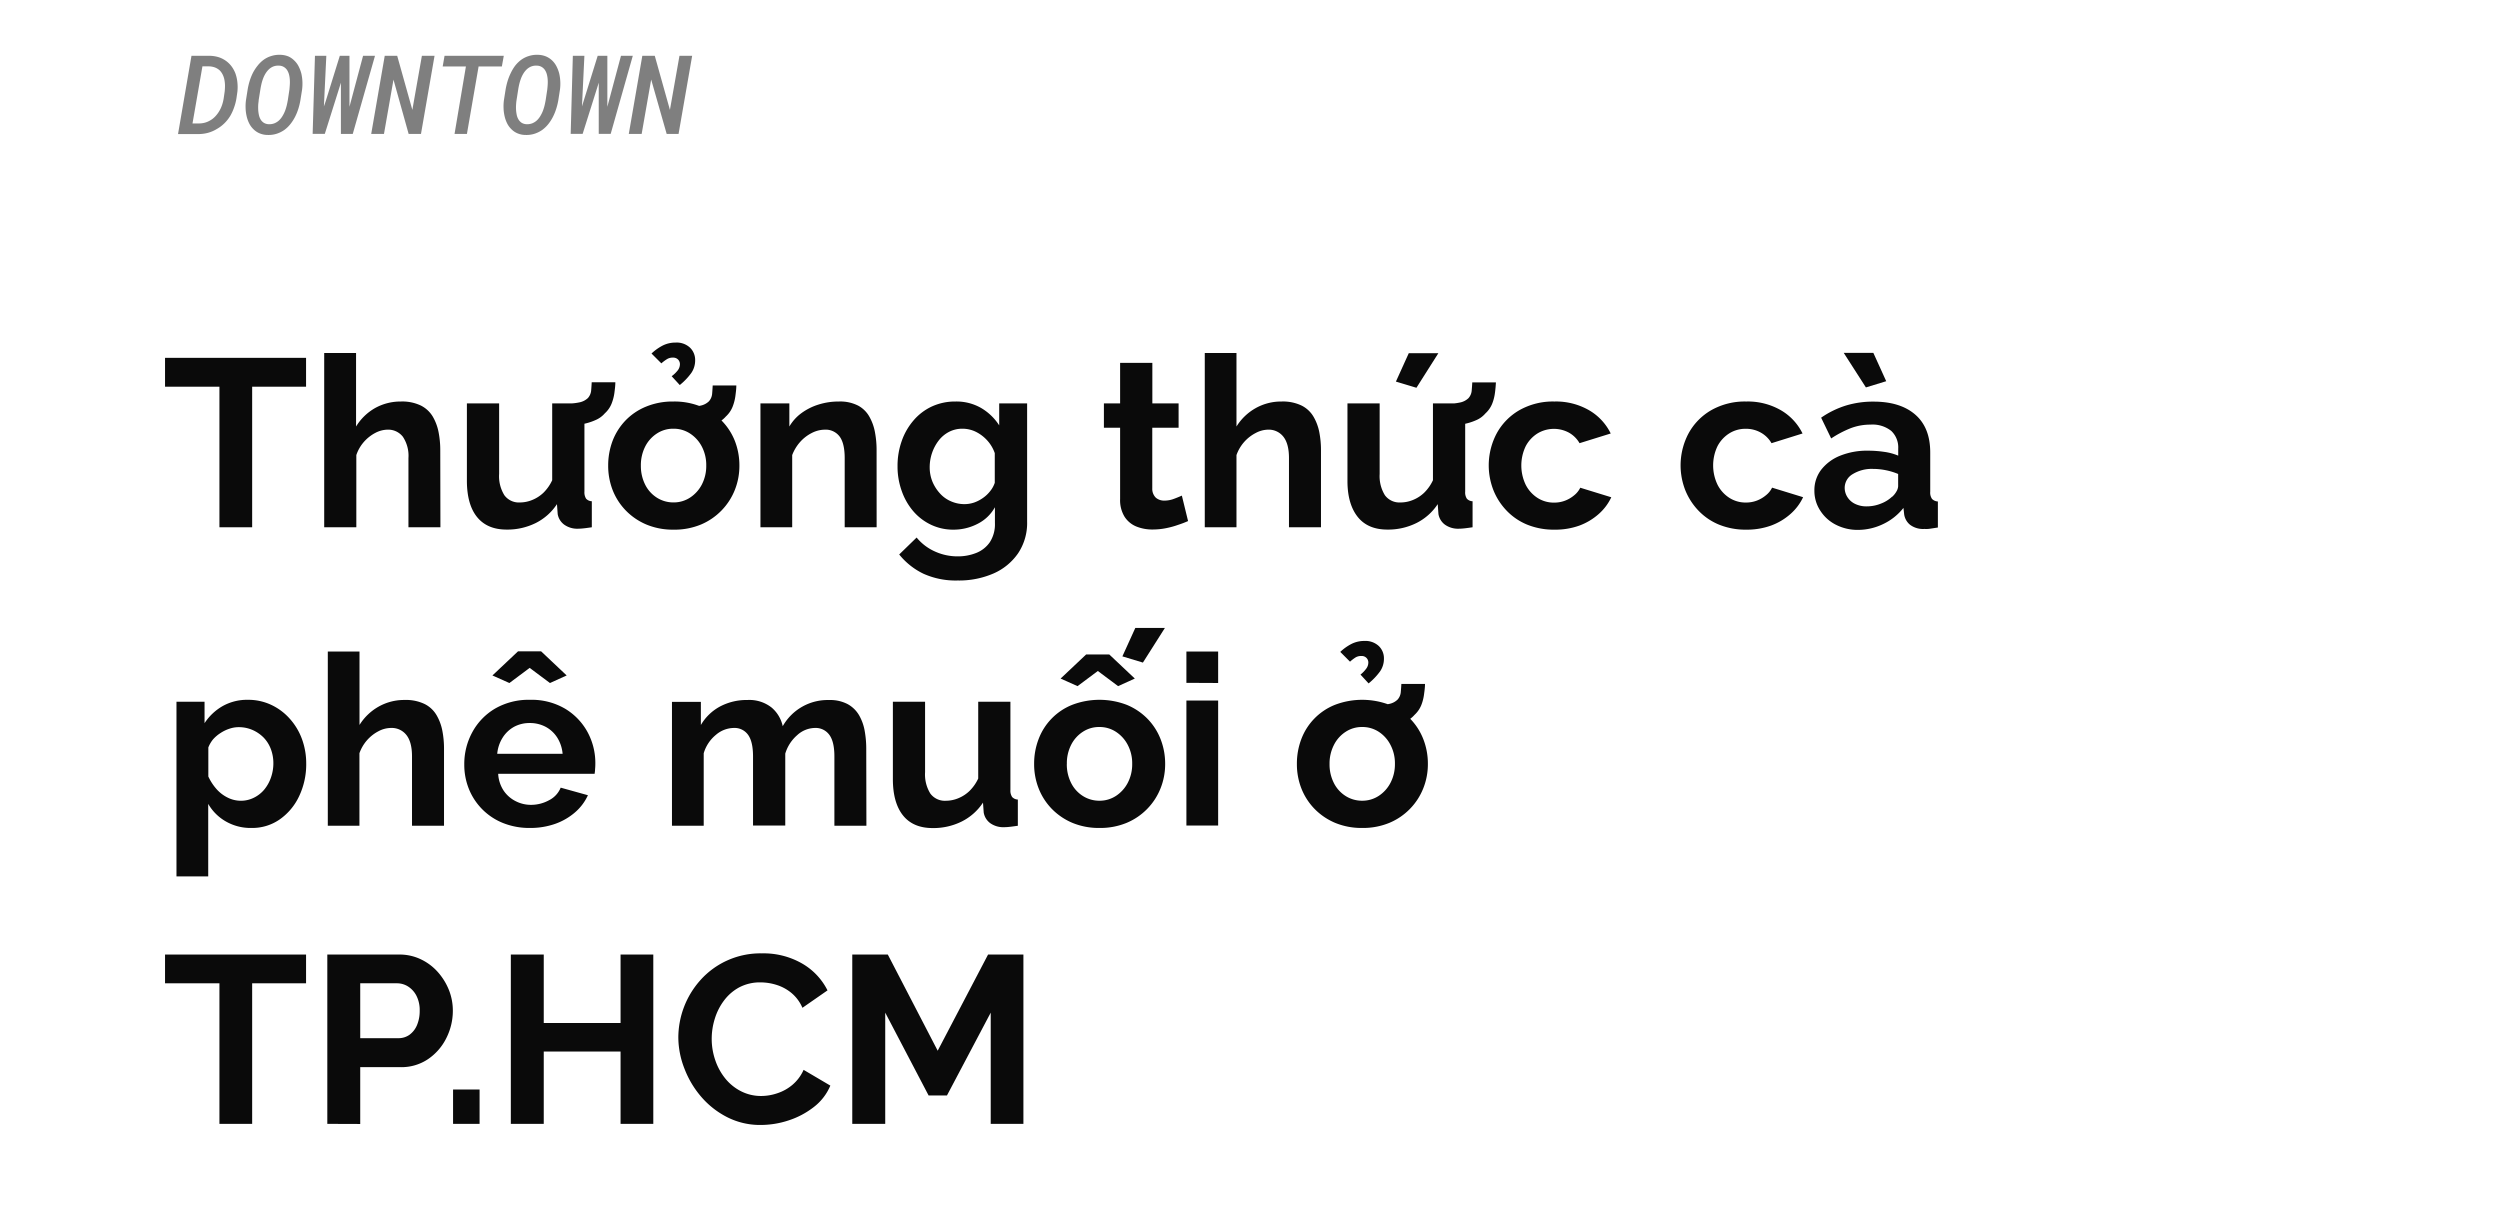 <svg xmlns="http://www.w3.org/2000/svg" viewBox="0 0 660 319"><defs><style>.a{fill:#0a0a0a;}.b{opacity:0.5;}</style></defs><title>Lifestyle_Christmas</title><path class="a" d="M80.8,102.09H66.57V139.2H57.93V102.09H43.57V94.47H80.8Z"/><path class="a" d="M116.27,139.2h-8.44V120.94a9.06,9.06,0,0,0-1.48-5.65,4.91,4.91,0,0,0-4.06-1.86,7.23,7.23,0,0,0-3.22.86,10.61,10.61,0,0,0-3,2.37,10.17,10.17,0,0,0-2,3.48V139.2H85.59v-46H94V112.6A14,14,0,0,1,99,107.74a13.81,13.81,0,0,1,6.84-1.74,11.39,11.39,0,0,1,5.26,1.06,7.67,7.67,0,0,1,3.15,2.92,13,13,0,0,1,1.54,4.15,24.57,24.57,0,0,1,.44,4.64Z"/><path class="a" d="M123.26,127V106.5h8.51v18.61a9.5,9.5,0,0,0,1.39,5.64,4.74,4.74,0,0,0,4.09,1.9,8.63,8.63,0,0,0,3.24-.65,9.34,9.34,0,0,0,3-1.94,11.21,11.21,0,0,0,2.29-3.28V106.5h8.51v23.28a3.12,3.12,0,0,0,.44,1.87,2.15,2.15,0,0,0,1.51.68v6.87c-.84.12-1.54.22-2.11.28a14.84,14.84,0,0,1-1.54.1,5.91,5.91,0,0,1-3.62-1.06,4.37,4.37,0,0,1-1.74-2.81l-.19-2.62a14.44,14.44,0,0,1-5.63,5,16.81,16.81,0,0,1-7.66,1.72q-5.1,0-7.78-3.28T123.26,127Zm26.21-14.67.13-5.8a14.58,14.58,0,0,0,3.53-.34,4.55,4.55,0,0,0,2.08-1.11,3.47,3.47,0,0,0,.85-1.92c.06-.69.11-1.44.15-2.24h6.24c0,.93-.13,1.86-.25,2.81a12.3,12.3,0,0,1-.73,2.8,6.89,6.89,0,0,1-1.79,2.58,6.68,6.68,0,0,1-2.49,1.8A15.08,15.08,0,0,1,153.6,112,24.05,24.05,0,0,1,149.47,112.3Z"/><path class="a" d="M177.82,139.83a18.11,18.11,0,0,1-7.21-1.37,16.54,16.54,0,0,1-5.45-3.74,16.25,16.25,0,0,1-3.44-5.39,17.71,17.71,0,0,1-1.16-6.39,18.37,18.37,0,0,1,1.16-6.54,16.09,16.09,0,0,1,3.41-5.39,15.87,15.87,0,0,1,5.45-3.67,18.34,18.34,0,0,1,7.18-1.34,18.53,18.53,0,0,1,7.28,1.34,16.32,16.32,0,0,1,5.44,3.67A16.09,16.09,0,0,1,194,116.4a17.75,17.75,0,0,1,1.2,6.54,17.12,17.12,0,0,1-1.2,6.39,16.52,16.52,0,0,1-8.91,9.13A18.19,18.19,0,0,1,177.82,139.83Zm-8.63-16.89a10.93,10.93,0,0,0,1.13,5,8.59,8.59,0,0,0,3.12,3.46,8.08,8.08,0,0,0,4.38,1.24,7.85,7.85,0,0,0,4.35-1.27,9.18,9.18,0,0,0,3.12-3.46,10.65,10.65,0,0,0,1.16-5,10.5,10.5,0,0,0-1.16-5,9.1,9.1,0,0,0-3.12-3.46,7.88,7.88,0,0,0-4.41-1.27,7.77,7.77,0,0,0-4.35,1.27,8.87,8.87,0,0,0-3.09,3.46A10.87,10.87,0,0,0,169.19,122.94Zm5.42-27L172,93.33a12.83,12.83,0,0,1,3.08-2.17,7.53,7.53,0,0,1,3.28-.72,5.15,5.15,0,0,1,3.81,1.35,4.51,4.51,0,0,1,1.35,3.31,5.85,5.85,0,0,1-1,3.34,16.64,16.64,0,0,1-3.06,3.21l-2.14-2.33A8.15,8.15,0,0,0,179,97.68a2.74,2.74,0,0,0,.5-1.51,1.74,1.74,0,0,0-.5-1.26,1.79,1.79,0,0,0-1.33-.5,2.92,2.92,0,0,0-1.48.34A10.57,10.57,0,0,0,174.61,95.92Zm6.8,17.26.13-5.8a14.58,14.58,0,0,0,3.53-.34,4.46,4.46,0,0,0,2.08-1.11A3.41,3.41,0,0,0,188,104c.06-.69.11-1.43.15-2.23h6.24c0,.92-.13,1.85-.25,2.8a12.17,12.17,0,0,1-.73,2.8,7,7,0,0,1-1.79,2.59,6.78,6.78,0,0,1-2.49,1.79,14.64,14.64,0,0,1-3.59,1.07A24.05,24.05,0,0,1,181.41,113.18Z"/><path class="a" d="M231.43,139.2H223V120.94c0-2.6-.45-4.51-1.35-5.71a4.58,4.58,0,0,0-3.88-1.8,7.7,7.7,0,0,0-3.43.86,10.38,10.38,0,0,0-3.09,2.37,11.19,11.19,0,0,0-2.11,3.48V139.2h-8.38V106.5h7.63v6.1a11.74,11.74,0,0,1,3.21-3.55,15.36,15.36,0,0,1,4.47-2.24,17.63,17.63,0,0,1,5.42-.81,10.41,10.41,0,0,1,5.07,1.09,7.43,7.43,0,0,1,3,3,13,13,0,0,1,1.45,4.14,25.16,25.16,0,0,1,.41,4.58Z"/><path class="a" d="M251.72,139.83a13.56,13.56,0,0,1-6-1.33,14.11,14.11,0,0,1-4.69-3.63,16.71,16.71,0,0,1-3-5.33,19,19,0,0,1-1.08-6.44,19.65,19.65,0,0,1,1.11-6.69,16.82,16.82,0,0,1,3.15-5.46,14.24,14.24,0,0,1,4.85-3.66,14.67,14.67,0,0,1,6.2-1.29,13,13,0,0,1,6.74,1.7,14.22,14.22,0,0,1,4.79,4.6v-5.8h7.37v31.23a14.38,14.38,0,0,1-2.39,8.35,15.34,15.34,0,0,1-6.49,5.32,22.8,22.8,0,0,1-9.45,1.85,20.68,20.68,0,0,1-9.07-1.8,18.5,18.5,0,0,1-6.37-5.07l4.6-4.47a13.11,13.11,0,0,0,4.76,3.65,14.37,14.37,0,0,0,6.08,1.32,13,13,0,0,0,4.91-.91,7.83,7.83,0,0,0,3.59-2.85,8.72,8.72,0,0,0,1.33-5.06v-4.15a10.74,10.74,0,0,1-4.57,4.38A13.76,13.76,0,0,1,251.72,139.83Zm2.83-6.74a8,8,0,0,0,2.68-.44,9.54,9.54,0,0,0,2.3-1.21,8.71,8.71,0,0,0,1.89-1.8,7,7,0,0,0,1.2-2.18v-7.83a9.7,9.7,0,0,0-2.05-3.42,10.1,10.1,0,0,0-3-2.24,8.06,8.06,0,0,0-3.5-.79,7.55,7.55,0,0,0-3.5.82,8.22,8.22,0,0,0-2.74,2.28,11.37,11.37,0,0,0-1.76,3.28,11.64,11.64,0,0,0-.63,3.79,10,10,0,0,0,.72,3.8,10.83,10.83,0,0,0,2,3.13,8.25,8.25,0,0,0,2.93,2.08A8.74,8.74,0,0,0,254.55,133.09Z"/><path class="a" d="M313.65,137.56c-.76.34-1.63.68-2.62,1a22,22,0,0,1-3.21.88,17.91,17.91,0,0,1-3.5.35A11.22,11.22,0,0,1,300,139a6.7,6.7,0,0,1-3.12-2.59,8.35,8.35,0,0,1-1.17-4.65V112.93h-4.28V106.5h4.28V95.79h8.51V106.5h6.93v6.43H304.2v16a3.28,3.28,0,0,0,.94,2.46,3.36,3.36,0,0,0,2.27.77,7,7,0,0,0,2.52-.47c.84-.31,1.53-.6,2.08-.85Z"/><path class="a" d="M348.74,139.2h-8.45V120.94q0-3.78-1.48-5.65a4.9,4.9,0,0,0-4.06-1.86,7.16,7.16,0,0,0-3.21.86,10.49,10.49,0,0,0-5.11,5.85V139.2h-8.37v-46h8.37V112.6a14.07,14.07,0,0,1,5.08-4.86,13.74,13.74,0,0,1,6.83-1.74,11.37,11.37,0,0,1,5.26,1.06,7.55,7.55,0,0,1,3.15,2.92,13,13,0,0,1,1.55,4.15,24.57,24.57,0,0,1,.44,4.64Z"/><path class="a" d="M355.73,127V106.5h8.5v18.61a9.57,9.57,0,0,0,1.39,5.64,4.76,4.76,0,0,0,4.1,1.9A8.63,8.63,0,0,0,373,132a9.3,9.3,0,0,0,3-1.94,11.23,11.23,0,0,0,2.3-3.28V106.5h8.51v23.28a3,3,0,0,0,.44,1.87,2.13,2.13,0,0,0,1.51.68v6.87c-.84.12-1.55.22-2.11.28a15,15,0,0,1-1.55.1,5.93,5.93,0,0,1-3.62-1.06,4.39,4.39,0,0,1-1.73-2.81l-.19-2.62a14.46,14.46,0,0,1-5.64,5,16.8,16.8,0,0,1-7.65,1.72c-3.4,0-6-1.09-7.78-3.28S355.73,131.17,355.73,127Zm18.21-24.63-5.42-1.63,3.4-7.5h7.81Zm8,10,.12-5.8a14.53,14.53,0,0,0,3.53-.34,4.5,4.5,0,0,0,2.08-1.11,3.4,3.4,0,0,0,.85-1.92c.06-.69.12-1.44.16-2.24h6.24c-.05.93-.13,1.86-.26,2.81a11.78,11.78,0,0,1-.72,2.8,7,7,0,0,1-1.8,2.58,6.64,6.64,0,0,1-2.48,1.8,15.17,15.17,0,0,1-3.6,1.07A23.93,23.93,0,0,1,381.94,112.3Z"/><path class="a" d="M410.41,139.83a18.63,18.63,0,0,1-7.27-1.34,15.82,15.82,0,0,1-5.45-3.74,16.76,16.76,0,0,1-3.47-5.45,18,18,0,0,1,.88-14.83,15.77,15.77,0,0,1,6-6.17,17.94,17.94,0,0,1,9.26-2.3,17.44,17.44,0,0,1,9.2,2.33,14.41,14.41,0,0,1,5.67,6.11L417,117a7.41,7.41,0,0,0-2.84-2.8,8.37,8.37,0,0,0-8.25.22,8.83,8.83,0,0,0-3.12,3.37,11.79,11.79,0,0,0,0,10.2,8.89,8.89,0,0,0,3.12,3.46,7.91,7.91,0,0,0,4.35,1.24,8,8,0,0,0,2.9-.51,8.33,8.33,0,0,0,2.42-1.42,5.8,5.8,0,0,0,1.61-2l8.19,2.52a13.54,13.54,0,0,1-3.31,4.41,16.12,16.12,0,0,1-5.1,3.06A18.74,18.74,0,0,1,410.41,139.83Z"/><path class="a" d="M461.06,139.83a18.63,18.63,0,0,1-7.27-1.34,15.82,15.82,0,0,1-5.45-3.74,16.92,16.92,0,0,1-3.47-5.45,18,18,0,0,1,.88-14.83,15.77,15.77,0,0,1,6-6.17A17.94,17.94,0,0,1,461,106a17.44,17.44,0,0,1,9.2,2.33,14.41,14.41,0,0,1,5.67,6.11L467.68,117a7.41,7.41,0,0,0-2.84-2.8,7.94,7.94,0,0,0-4-1,8,8,0,0,0-4.29,1.2,8.83,8.83,0,0,0-3.12,3.37,11.79,11.79,0,0,0,0,10.2,8.89,8.89,0,0,0,3.12,3.46,7.91,7.91,0,0,0,4.35,1.24,8,8,0,0,0,2.9-.51,8.33,8.33,0,0,0,2.42-1.42,5.68,5.68,0,0,0,1.61-2l8.19,2.52a13.54,13.54,0,0,1-3.31,4.41,16.12,16.12,0,0,1-5.1,3.06A18.74,18.74,0,0,1,461.06,139.83Z"/><path class="a" d="M479,129.56a8.86,8.86,0,0,1,1.79-5.54,11.93,11.93,0,0,1,5-3.71,19,19,0,0,1,7.4-1.33,28.94,28.94,0,0,1,4.22.31,14.55,14.55,0,0,1,3.72,1v-1.82a6,6,0,0,0-1.83-4.7,7.9,7.9,0,0,0-5.48-1.67,14.44,14.44,0,0,0-5.23.94,28.05,28.05,0,0,0-5.16,2.71l-2.65-5.48a23.92,23.92,0,0,1,6.65-3.24,24.46,24.46,0,0,1,7.21-1q7.05,0,11,3.44t3.94,10v10.38a2.91,2.91,0,0,0,.47,1.86,2.29,2.29,0,0,0,1.55.68v6.87c-.76.12-1.44.23-2,.31a6.58,6.58,0,0,1-1.55.07,5.7,5.7,0,0,1-3.81-1.11,4.35,4.35,0,0,1-1.54-2.74l-.19-1.7a14.94,14.94,0,0,1-5.42,4.29,15.32,15.32,0,0,1-6.55,1.51,12.54,12.54,0,0,1-5.89-1.37,10.48,10.48,0,0,1-4.09-3.7A9.49,9.49,0,0,1,479,129.56Zm7.74-36.41h7.82l3.4,7.49-5.36,1.64Zm12.79,38a5.4,5.4,0,0,0,1.14-1.42,3,3,0,0,0,.44-1.35v-3.25a17,17,0,0,0-3.28-1,17.36,17.36,0,0,0-3.34-.34,9.64,9.64,0,0,0-5.38,1.38,4.19,4.19,0,0,0-2.11,3.65,4.51,4.51,0,0,0,.69,2.37,4.9,4.9,0,0,0,2,1.81,6.8,6.8,0,0,0,3.18.68,9.87,9.87,0,0,0,3.72-.74A8.85,8.85,0,0,0,499.49,131.14Z"/><path class="a" d="M66.38,218.58a13.1,13.1,0,0,1-6.81-1.75,12.48,12.48,0,0,1-4.6-4.61v19.15H46.59V185.25H54v5.67a14,14,0,0,1,4.79-4.52,13.14,13.14,0,0,1,6.62-1.65,14.24,14.24,0,0,1,6.14,1.31,15.08,15.08,0,0,1,4.91,3.64,16.56,16.56,0,0,1,3.25,5.39,18.63,18.63,0,0,1,1.13,6.48,19.57,19.57,0,0,1-1.86,8.6,15.47,15.47,0,0,1-5.1,6.13A12.65,12.65,0,0,1,66.38,218.58Zm-2.84-7.18a7.67,7.67,0,0,0,3.5-.81,8.37,8.37,0,0,0,2.74-2.16,10.22,10.22,0,0,0,1.76-3.18,11.38,11.38,0,0,0,.63-3.74,10.55,10.55,0,0,0-.66-3.74,8.82,8.82,0,0,0-1.92-3.06,9.53,9.53,0,0,0-2.93-2,9,9,0,0,0-3.69-.74,7.54,7.54,0,0,0-2.36.4,9.65,9.65,0,0,0-2.36,1.13,9.2,9.2,0,0,0-2,1.69A8,8,0,0,0,55,197.33V205a13.69,13.69,0,0,0,2.11,3.26,9.58,9.58,0,0,0,3,2.31A7.82,7.82,0,0,0,63.54,211.4Z"/><path class="a" d="M117.22,218h-8.45V199.69q0-3.78-1.48-5.65a4.9,4.9,0,0,0-4.06-1.86A7.16,7.16,0,0,0,100,193a10.49,10.49,0,0,0-5.11,5.85V218H86.54V172h8.37v19.39a14.07,14.07,0,0,1,5.08-4.86,13.74,13.74,0,0,1,6.83-1.74,11.37,11.37,0,0,1,5.26,1.06,7.55,7.55,0,0,1,3.15,2.92,13,13,0,0,1,1.55,4.15,24.57,24.57,0,0,1,.44,4.64Z"/><path class="a" d="M139.9,218.58a18.61,18.61,0,0,1-7.19-1.34,16.18,16.18,0,0,1-8.94-9,17.09,17.09,0,0,1-1.2-6.42,17.5,17.5,0,0,1,2.11-8.5,16.16,16.16,0,0,1,6-6.24,17.72,17.72,0,0,1,9.29-2.33,17.38,17.38,0,0,1,9.2,2.34,16.28,16.28,0,0,1,5.92,6.14,17.12,17.12,0,0,1,2.08,8.3,14.84,14.84,0,0,1-.07,1.53c0,.48-.08.88-.12,1.22H131.52a8.89,8.89,0,0,0,1.41,4.4,8.31,8.31,0,0,0,3.15,2.8,8.8,8.8,0,0,0,4.07,1,9.85,9.85,0,0,0,4.82-1.23,6.42,6.42,0,0,0,3.05-3.31l7.19,2a13.18,13.18,0,0,1-3.34,4.47,16.32,16.32,0,0,1-5.23,3.06A19.73,19.73,0,0,1,139.9,218.58ZM130,178.32l6.75-6.36h6.11l6.74,6.36-4.41,2-5.36-4-5.35,4ZM131.27,199h17.26a9.57,9.57,0,0,0-1.42-4.28,8.26,8.26,0,0,0-3.06-2.84,8.83,8.83,0,0,0-4.22-1,8.52,8.52,0,0,0-4.12,1,8.33,8.33,0,0,0-3,2.84A9.56,9.56,0,0,0,131.27,199Z"/><path class="a" d="M228.73,218h-8.45V199.69c0-2.6-.45-4.51-1.35-5.71a4.42,4.42,0,0,0-3.75-1.8,7.07,7.07,0,0,0-4.72,1.9,10.38,10.38,0,0,0-3.15,4.87v19H198.8V199.69c0-2.6-.44-4.51-1.32-5.71a4.34,4.34,0,0,0-3.72-1.8A7.39,7.39,0,0,0,189,194a9.88,9.88,0,0,0-3.22,4.86V218h-8.38v-32.7h7.63v6.1a12.94,12.94,0,0,1,5.07-4.89,15,15,0,0,1,7.21-1.71,9.47,9.47,0,0,1,6.4,2,8.9,8.9,0,0,1,2.93,4.92,13.61,13.61,0,0,1,12.22-6.91,9.9,9.9,0,0,1,4.94,1.09,7.89,7.89,0,0,1,3,2.93,12.66,12.66,0,0,1,1.48,4.14,26.51,26.51,0,0,1,.41,4.61Z"/><path class="a" d="M235.72,205.72V185.25h8.5v18.61a9.57,9.57,0,0,0,1.39,5.64,4.76,4.76,0,0,0,4.1,1.9,8.63,8.63,0,0,0,3.24-.65,9.3,9.3,0,0,0,3-1.94,11.23,11.23,0,0,0,2.3-3.28V185.25h8.5v23.28a3,3,0,0,0,.45,1.87,2.13,2.13,0,0,0,1.51.68V218c-.84.12-1.55.22-2.11.28a15,15,0,0,1-1.55.1,5.93,5.93,0,0,1-3.62-1.06,4.39,4.39,0,0,1-1.73-2.81l-.19-2.62a14.46,14.46,0,0,1-5.64,5,16.8,16.8,0,0,1-7.65,1.72c-3.4,0-6-1.09-7.78-3.28S235.72,209.92,235.72,205.72Z"/><path class="a" d="M290.28,218.58a18.16,18.16,0,0,1-7.22-1.37,16.64,16.64,0,0,1-5.45-3.74,16.23,16.23,0,0,1-3.43-5.39,17.51,17.51,0,0,1-1.17-6.39,18.16,18.16,0,0,1,1.17-6.54,15.69,15.69,0,0,1,8.85-9.06,20.17,20.17,0,0,1,14.46,0,16.37,16.37,0,0,1,5.45,3.67,16.07,16.07,0,0,1,3.46,5.39,17.75,17.75,0,0,1,1.2,6.54,17.12,17.12,0,0,1-1.2,6.39,16.43,16.43,0,0,1-8.91,9.13A18.14,18.14,0,0,1,290.28,218.58ZM280,179.14l6.74-6.36h6.11l6.74,6.36-4.41,2-5.35-4-5.36,4Zm1.64,22.55a10.8,10.8,0,0,0,1.13,5,8.59,8.59,0,0,0,3.12,3.46,8.06,8.06,0,0,0,4.38,1.24,7.85,7.85,0,0,0,4.34-1.27,9.18,9.18,0,0,0,3.12-3.46,10.53,10.53,0,0,0,1.17-5,10.39,10.39,0,0,0-1.17-5,9.1,9.1,0,0,0-3.12-3.46,7.88,7.88,0,0,0-4.41-1.27,7.76,7.76,0,0,0-4.34,1.27,8.8,8.8,0,0,0-3.09,3.46A10.74,10.74,0,0,0,281.65,201.69Zm20.09-26.77-5.42-1.64,3.41-7.5h7.81Z"/><path class="a" d="M313.21,180.27V172h8.38v8.31Zm0,37.68v-33h8.38v33Z"/><path class="a" d="M359.64,218.58a18.16,18.16,0,0,1-7.22-1.37,16.64,16.64,0,0,1-5.45-3.74,16.23,16.23,0,0,1-3.43-5.39,17.5,17.5,0,0,1-1.16-6.39,18.15,18.15,0,0,1,1.16-6.54,15.69,15.69,0,0,1,8.85-9.06,20.17,20.17,0,0,1,14.46,0,16.37,16.37,0,0,1,5.45,3.67,16.07,16.07,0,0,1,3.46,5.39,17.75,17.75,0,0,1,1.2,6.54,17.12,17.12,0,0,1-1.2,6.39,16.43,16.43,0,0,1-8.91,9.13A18.14,18.14,0,0,1,359.64,218.58ZM351,201.69a10.8,10.8,0,0,0,1.13,5,8.59,8.59,0,0,0,3.12,3.46,8.06,8.06,0,0,0,4.38,1.24,7.85,7.85,0,0,0,4.34-1.27,9.09,9.09,0,0,0,3.12-3.46,10.53,10.53,0,0,0,1.17-5,10.39,10.39,0,0,0-1.17-5A9,9,0,0,0,364,193.2a7.88,7.88,0,0,0-4.41-1.27,7.76,7.76,0,0,0-4.34,1.27,8.8,8.8,0,0,0-3.09,3.46A10.74,10.74,0,0,0,351,201.69Zm5.41-27-2.58-2.59a12.87,12.87,0,0,1,3.09-2.17,7.52,7.52,0,0,1,3.27-.72,5.19,5.19,0,0,1,3.82,1.35,4.51,4.51,0,0,1,1.35,3.31,5.86,5.86,0,0,1-1,3.34,16.86,16.86,0,0,1-3.05,3.21l-2.14-2.33a8.06,8.06,0,0,0,1.57-1.64,2.67,2.67,0,0,0,.5-1.51,1.7,1.7,0,0,0-.5-1.26,1.78,1.78,0,0,0-1.32-.5,2.92,2.92,0,0,0-1.48.34A10.56,10.56,0,0,0,356.42,174.67Zm6.81,17.26.12-5.8a14.53,14.53,0,0,0,3.53-.34,4.41,4.41,0,0,0,2.08-1.11,3.34,3.34,0,0,0,.85-1.92c.06-.69.12-1.43.16-2.23h6.24c0,.92-.13,1.85-.26,2.8a11.66,11.66,0,0,1-.72,2.8,7.16,7.16,0,0,1-1.8,2.59,6.73,6.73,0,0,1-2.48,1.79,14.72,14.72,0,0,1-3.6,1.07A23.93,23.93,0,0,1,363.23,191.93Z"/><path class="a" d="M80.8,259.59H66.57V296.7H57.93V259.59H43.57V252H80.8Z"/><path class="a" d="M86.41,296.7V252h19a12.94,12.94,0,0,1,5.7,1.26,14,14,0,0,1,4.51,3.4,16.16,16.16,0,0,1,2.93,4.79,14.75,14.75,0,0,1,1,5.42,16,16,0,0,1-1.7,7.15,14.44,14.44,0,0,1-4.82,5.57,12.54,12.54,0,0,1-7.28,2.14H95.1v15Zm8.69-22.62h10.08a4.92,4.92,0,0,0,2.9-.88,6,6,0,0,0,2-2.55,9.55,9.55,0,0,0,.72-3.81,8.29,8.29,0,0,0-.85-3.94,6.31,6.31,0,0,0-2.21-2.46,5.46,5.46,0,0,0-2.93-.85H95.1Z"/><path class="a" d="M119.61,296.7v-9.07h7v9.07Z"/><path class="a" d="M172.47,252V296.7h-8.64V277.61H143.55V296.7h-8.69V252h8.69v18.08h20.28V252Z"/><path class="a" d="M179.08,274a22.82,22.82,0,0,1,5.83-15.25,21.23,21.23,0,0,1,16.22-7.06,20.37,20.37,0,0,1,10.68,2.71,16.94,16.94,0,0,1,6.65,7.06l-6.62,4.6a10.43,10.43,0,0,0-3-4,11.61,11.61,0,0,0-3.94-2.08,14.14,14.14,0,0,0-4.06-.63,11.71,11.71,0,0,0-5.7,1.32,12.3,12.3,0,0,0-4,3.47,15.47,15.47,0,0,0-2.43,4.79,17.82,17.82,0,0,0-.82,5.35,17.21,17.21,0,0,0,.95,5.64,15.65,15.65,0,0,0,2.67,4.85,12.82,12.82,0,0,0,4.16,3.34,11.6,11.6,0,0,0,5.32,1.23,13.25,13.25,0,0,0,4.16-.7,11.89,11.89,0,0,0,4-2.2,11,11,0,0,0,3-4l7.06,4.16a13.94,13.94,0,0,1-4.38,5.67,21.72,21.72,0,0,1-6.68,3.53,23.53,23.53,0,0,1-7.34,1.19,19.11,19.11,0,0,1-8.72-2,22.38,22.38,0,0,1-6.84-5.29,25,25,0,0,1-4.5-7.44A22.84,22.84,0,0,1,179.08,274Z"/><path class="a" d="M261.55,296.7V267.34L250,289.2h-4.85L233.7,267.34V296.7H225V252h9.38l13.17,25.39L260.85,252h9.33V296.7Z"/><g class="b"><path d="M50.55,14.73l4.78,0a8.51,8.51,0,0,1,2.55.42,7.13,7.13,0,0,1,2,1.09,6.75,6.75,0,0,1,1.37,1.45,7.77,7.77,0,0,1,.94,1.81,10,10,0,0,1,.48,2.24,11.58,11.58,0,0,1,0,2.49l-.23,1.61a13.27,13.27,0,0,1-.63,2.5,12.61,12.61,0,0,1-1,2.22,10.11,10.11,0,0,1-1.58,2,9.29,9.29,0,0,1-2,1.5,9.08,9.08,0,0,1-2.31,1,9.53,9.53,0,0,1-2.65.33H47Zm.27,17.86,1.55,0A6.19,6.19,0,0,0,54,32.41a5.63,5.63,0,0,0,1.4-.57,5.72,5.72,0,0,0,1.45-1.13A7.92,7.92,0,0,0,58,29.13a8.63,8.63,0,0,0,.67-1.55,11,11,0,0,0,.4-1.72l.24-1.65a14.3,14.3,0,0,0,.09-1.6,8.77,8.77,0,0,0-.16-1.56,5.3,5.3,0,0,0-.43-1.31,4.46,4.46,0,0,0-.75-1.1,4,4,0,0,0-1.19-.78,4.85,4.85,0,0,0-1.63-.34H53.44Z"/><path d="M78.78,28.66a13.54,13.54,0,0,1-.87,2.16,11.13,11.13,0,0,1-1.24,1.93,8.08,8.08,0,0,1-1.6,1.55,7.59,7.59,0,0,1-2,1,7.06,7.06,0,0,1-2.39.33,5.52,5.52,0,0,1-2.17-.44A5,5,0,0,1,66.9,34.1a5.58,5.58,0,0,1-1.13-1.56,8.24,8.24,0,0,1-.67-1.92,10.86,10.86,0,0,1-.26-2.08,12.4,12.4,0,0,1,.1-2.12l.43-2.72a16.61,16.61,0,0,1,.52-2.25,14.47,14.47,0,0,1,.85-2.16A11.44,11.44,0,0,1,68,17.35a8,8,0,0,1,1.58-1.55,6.77,6.77,0,0,1,2-1,6.94,6.94,0,0,1,2.37-.33,6,6,0,0,1,2.19.43A5.26,5.26,0,0,1,77.71,16a5.63,5.63,0,0,1,1.15,1.57,9.49,9.49,0,0,1,.71,1.91,12.05,12.05,0,0,1,.27,2.11,12.64,12.64,0,0,1-.1,2.14l-.43,2.7A16.44,16.44,0,0,1,78.78,28.66Zm-2.27-6.28a10.44,10.44,0,0,0,0-1.37,7.48,7.48,0,0,0-.21-1.34,4.19,4.19,0,0,0-.5-1.16,2.66,2.66,0,0,0-.87-.83,2.53,2.53,0,0,0-1.32-.35,3.59,3.59,0,0,0-1.5.24,3.78,3.78,0,0,0-1.15.76,5.48,5.48,0,0,0-.89,1.13,7.58,7.58,0,0,0-.64,1.35A11.1,11.1,0,0,0,69,22.27c-.11.49-.2.95-.27,1.4l-.44,2.76c0,.38-.1.79-.12,1.24a12.45,12.45,0,0,0,0,1.37,8.61,8.61,0,0,0,.19,1.35,4,4,0,0,0,.46,1.18,2.69,2.69,0,0,0,.85.86,2.62,2.62,0,0,0,1.31.36,3.64,3.64,0,0,0,1.5-.25,4,4,0,0,0,1.19-.76,5.33,5.33,0,0,0,.9-1.13,8.73,8.73,0,0,0,.68-1.37,12.76,12.76,0,0,0,.45-1.45c.12-.49.21-1,.29-1.41l.42-2.78C76.44,23.25,76.48,22.83,76.51,22.38Z"/><path d="M83.15,14.73h3l-.57,11.91-.07,1.46L86,26.67l3.71-11.94h2.55V28.2l.34-1.29,3.25-12.18H99L93.13,35.35H90l0-11.88V21.83l-.47,1.51-3.78,12H82.54Z"/><path d="M107.88,35.35l-4-14.32-2.51,14.32H98l3.57-20.62h3.29l4,14.28,2.52-14.28h3.34l-3.58,20.62Z"/><path d="M126.35,17.55l-3.08,17.8H120L123,17.55h-6.13l.49-2.82H133l-.51,2.82Z"/><path d="M146.86,28.66a13.54,13.54,0,0,1-.87,2.16,11.08,11.08,0,0,1-1.23,1.93,8.41,8.41,0,0,1-1.61,1.55,7.59,7.59,0,0,1-2,1,7,7,0,0,1-2.39.33,5.44,5.44,0,0,1-2.16-.44A4.91,4.91,0,0,1,135,34.1a5.58,5.58,0,0,1-1.13-1.56,8.24,8.24,0,0,1-.67-1.92,10.86,10.86,0,0,1-.26-2.08,12.4,12.4,0,0,1,.1-2.12l.43-2.72a18.26,18.26,0,0,1,.52-2.25,14.47,14.47,0,0,1,.85-2.16A11.44,11.44,0,0,1,136,17.35a8.27,8.27,0,0,1,1.58-1.55,6.9,6.9,0,0,1,2-1,7,7,0,0,1,2.37-.33,5.93,5.93,0,0,1,2.19.43A5.42,5.42,0,0,1,145.8,16a5.81,5.81,0,0,1,1.14,1.57,8.92,8.92,0,0,1,.71,1.91,12.05,12.05,0,0,1,.27,2.11,11.68,11.68,0,0,1-.1,2.14l-.42,2.7A16.48,16.48,0,0,1,146.86,28.66Zm-2.27-6.28a10.44,10.44,0,0,0,0-1.37,7.48,7.48,0,0,0-.21-1.34,3.92,3.92,0,0,0-.5-1.16,2.66,2.66,0,0,0-.87-.83,2.53,2.53,0,0,0-1.32-.35,3.51,3.51,0,0,0-1.49.24,3.82,3.82,0,0,0-1.16.76,5.48,5.48,0,0,0-.89,1.13,7.58,7.58,0,0,0-.64,1.35,12.86,12.86,0,0,0-.44,1.46c-.11.49-.2.95-.27,1.4l-.43,2.76c-.06.38-.1.79-.13,1.24a12.45,12.45,0,0,0,0,1.37,10,10,0,0,0,.19,1.35,3.79,3.79,0,0,0,.47,1.18,2.65,2.65,0,0,0,.84.86,2.62,2.62,0,0,0,1.31.36,3.64,3.64,0,0,0,1.5-.25,4,4,0,0,0,1.19-.76,5.33,5.33,0,0,0,.9-1.13,8.73,8.73,0,0,0,.68-1.37,12.76,12.76,0,0,0,.45-1.45c.12-.49.21-1,.29-1.41l.42-2.78C144.52,23.25,144.56,22.83,144.59,22.38Z"/><path d="M151.23,14.73h3.05l-.57,11.91-.07,1.46.44-1.43,3.71-11.94h2.55V28.2l.34-1.29,3.26-12.18h3.12l-5.84,20.62h-3.15l0-11.88V21.83l-.47,1.51-3.78,12h-3.16Z"/><path d="M176,35.35,171.91,21,169.4,35.35H166l3.57-20.62h3.29l4,14.28,2.52-14.28h3.35l-3.59,20.62Z"/></g></svg>